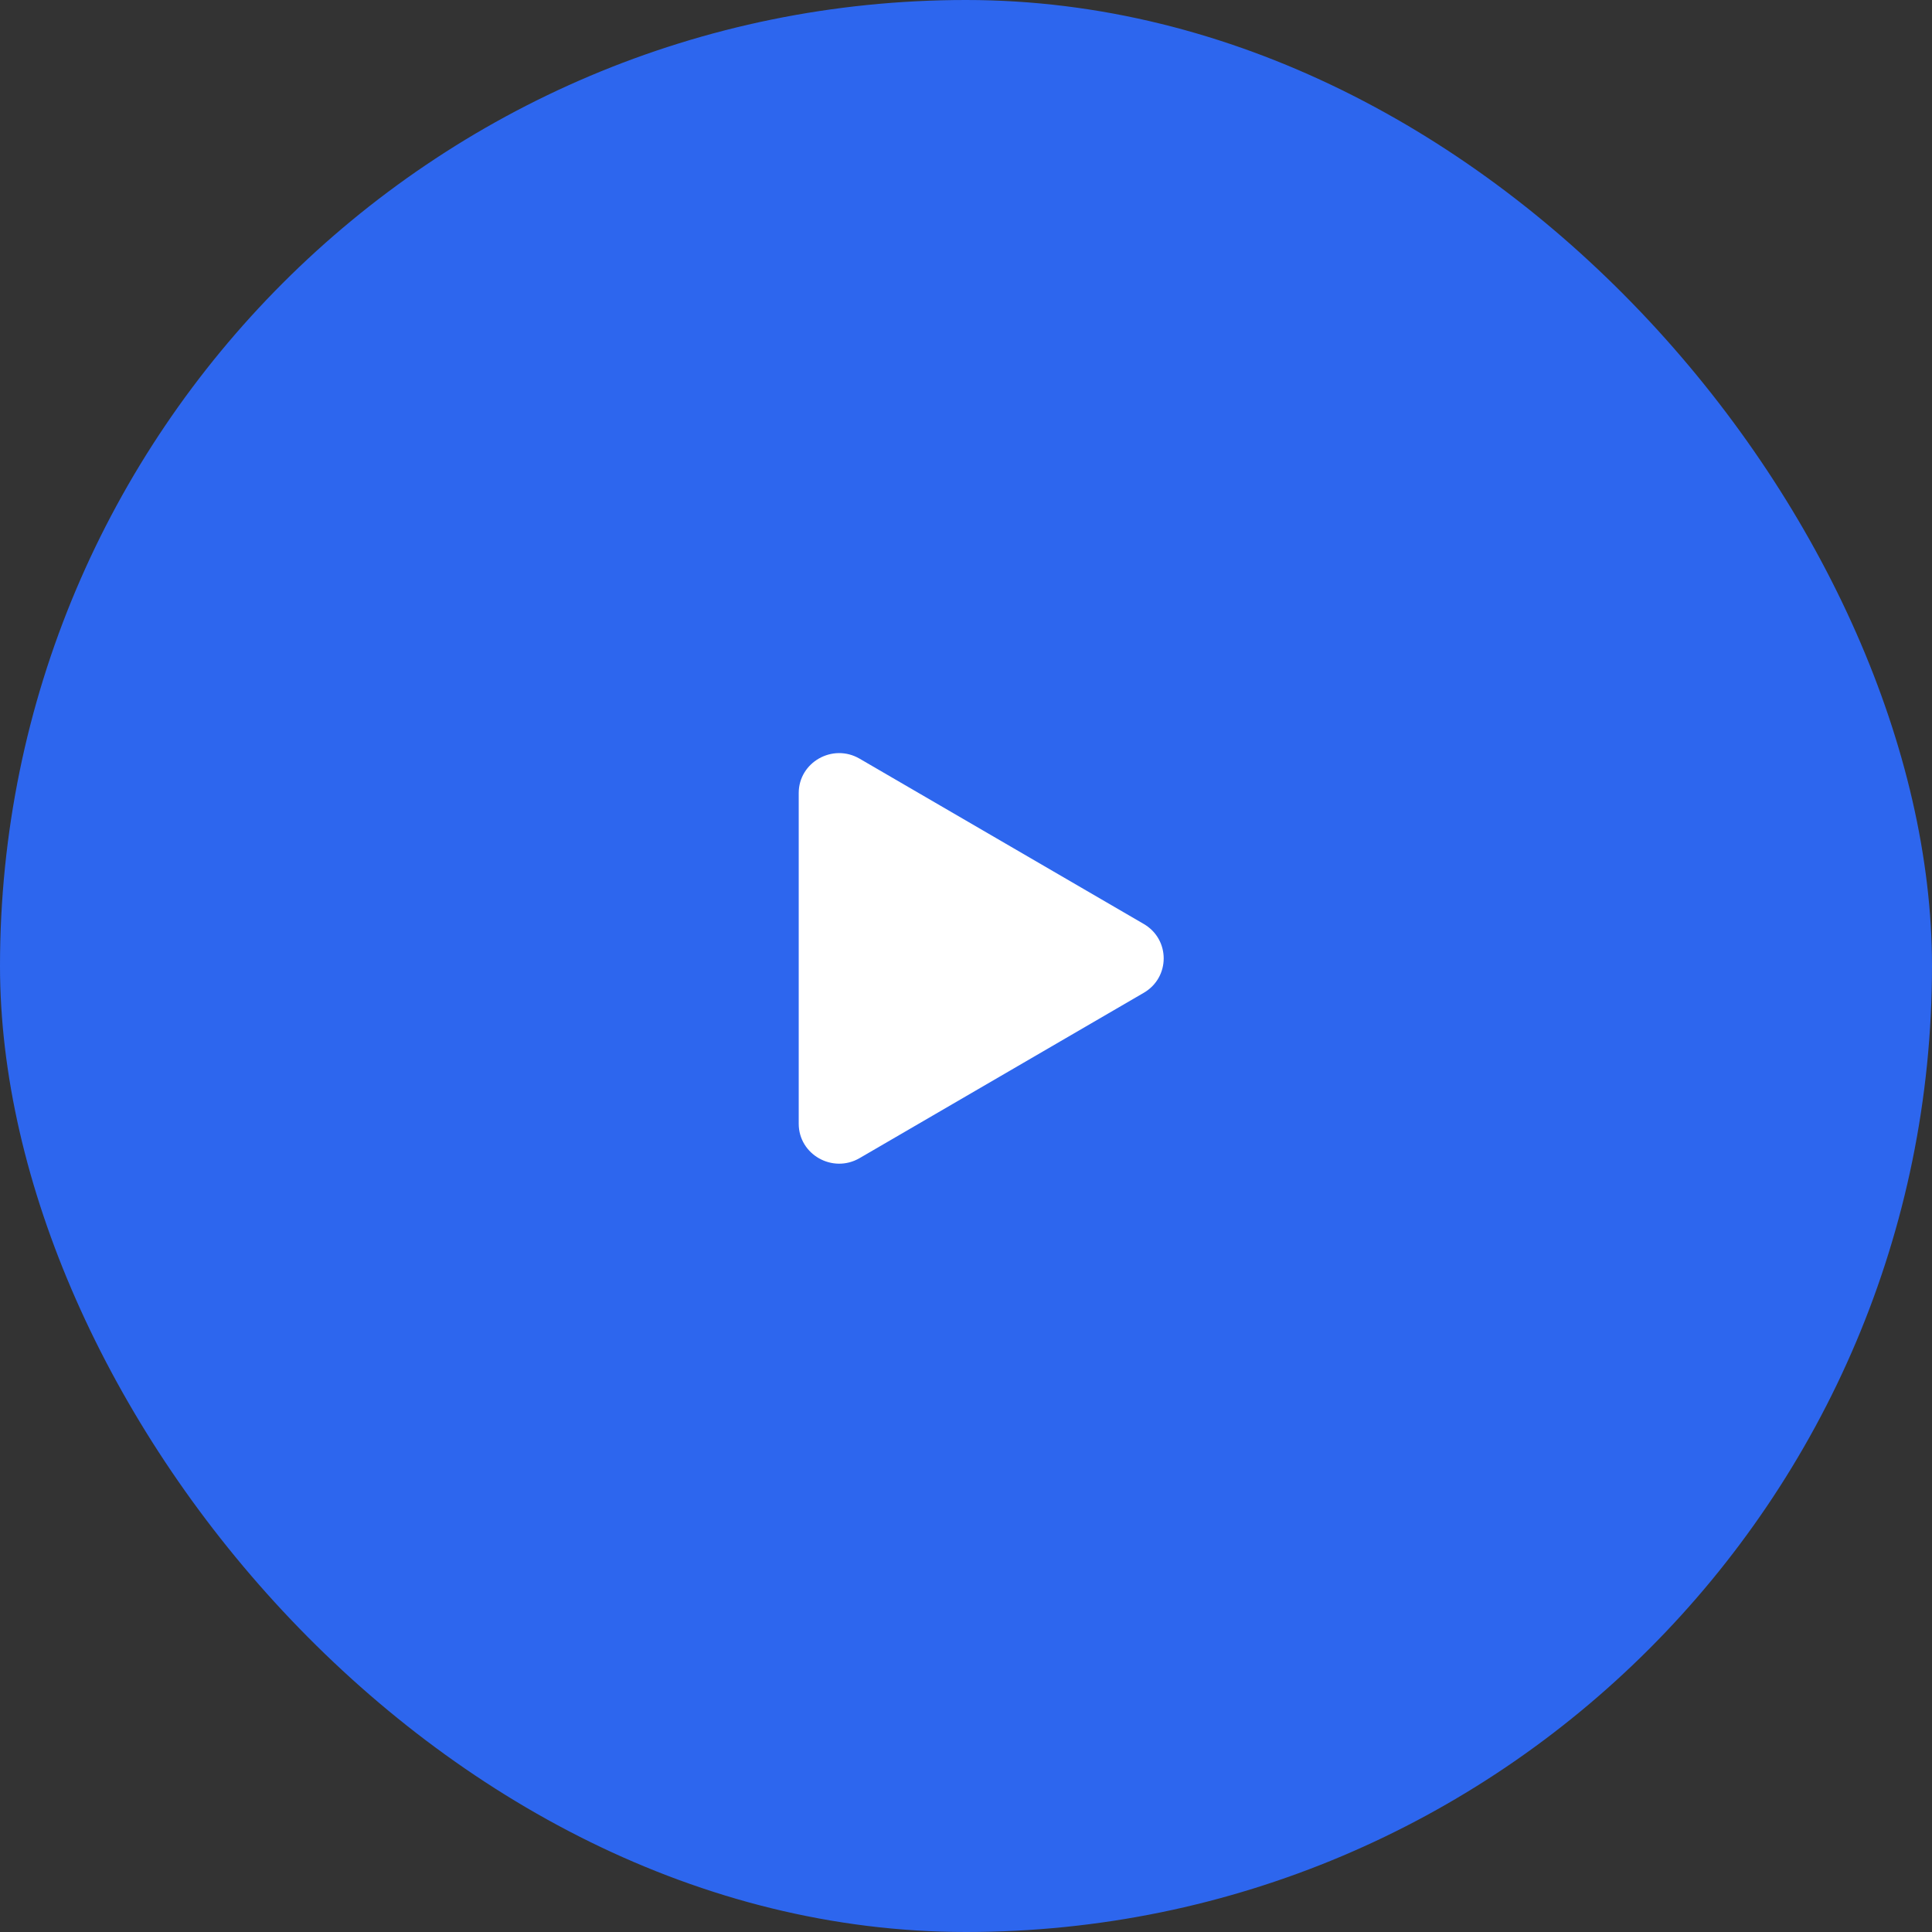 <svg width="116" height="116" viewBox="0 0 116 116" fill="none" xmlns="http://www.w3.org/2000/svg">
<rect x="0" y="0" width="116" height="116" fill="#333333" stroke="none"/>
<rect width="116" height="116" rx="58" fill="#2D66EE"/>
<path d="M68.674 55.477C70.268 56.405 70.268 58.682 68.674 59.609L51.614 69.534C49.997 70.475 47.956 69.323 47.956 67.468L47.956 47.619C47.956 45.764 49.997 44.611 51.614 45.553L68.674 55.477Z" fill="white"/>
</svg>
